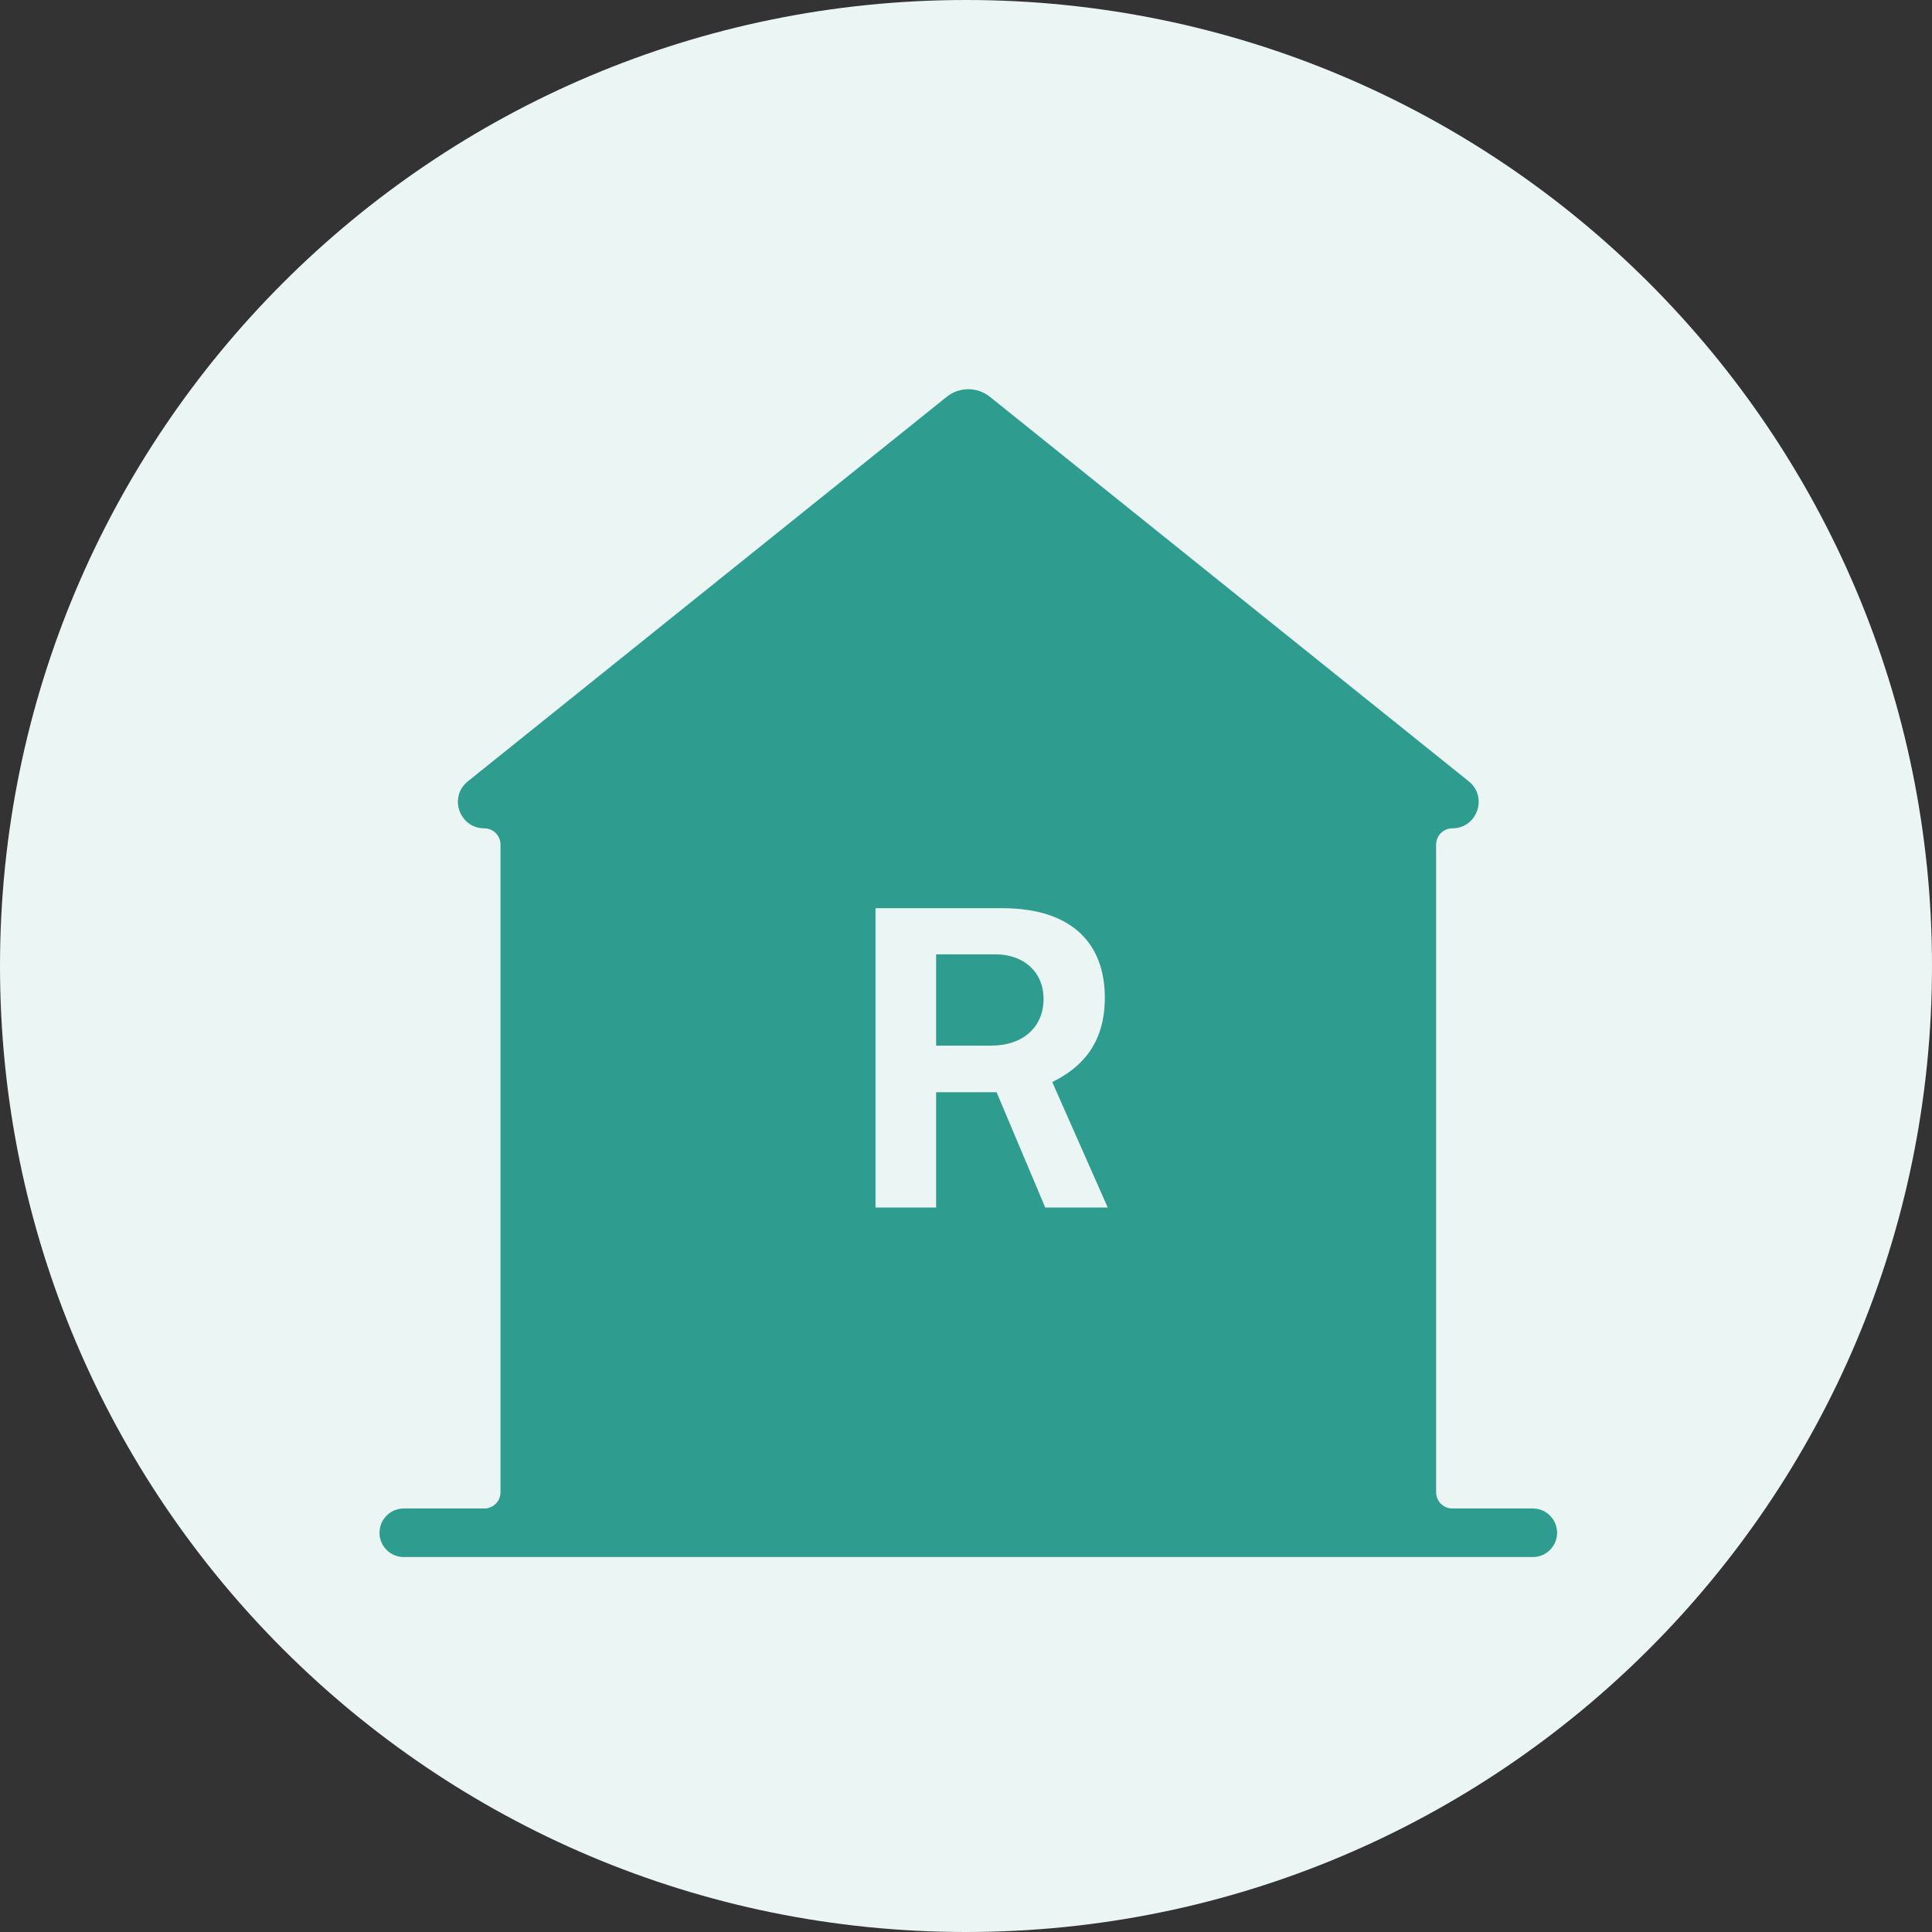 <svg xmlns="http://www.w3.org/2000/svg" width="56" height="56" viewBox="0 0 56 56" fill="none"><rect x="0" y="0" width="56" height="56" fill="#333333" stroke="none"/><path d="M28 56C43.464 56 56 43.464 56 28C56 12.536 43.464 0 28 0C12.536 0 0 12.536 0 28C0 43.464 12.536 56 28 56Z" fill="#EBF6F4"></path><path d="M45.133 11H11V45.133H45.133V11Z" fill="#EBF6F4"></path><path fill-rule="evenodd" clip-rule="evenodd" d="M41.627 43.254V24.479C41.627 24.22 41.836 24.01 42.094 24.01C42.816 24.01 43.136 23.101 42.573 22.648L28.693 11.502C28.327 11.208 27.806 11.208 27.441 11.502L13.56 22.648C12.997 23.101 13.317 24.01 14.039 24.01C14.298 24.01 14.507 24.22 14.507 24.479V43.254C14.507 43.514 14.298 43.724 14.039 43.724H11.704C11.315 43.724 11 44.039 11 44.428C11 44.817 11.315 45.132 11.704 45.132H28.067H44.429C44.818 45.132 45.133 44.817 45.133 44.428C45.133 44.039 44.818 43.724 44.429 43.724H42.094C41.836 43.724 41.627 43.514 41.627 43.254Z" fill="#2E9C8E"></path><path d="M32.108 35H30.296L28.886 31.658H27.134V35H25.376V26.324H29.042C31.118 26.324 32.024 27.392 32.024 28.916C32.024 30.284 31.316 30.962 30.5 31.364L32.108 35ZM28.73 30.308C29.666 30.308 30.248 29.756 30.248 28.958C30.248 28.16 29.66 27.662 28.856 27.662H27.134V30.308H28.73Z" fill="#EBF6F4"></path></svg>